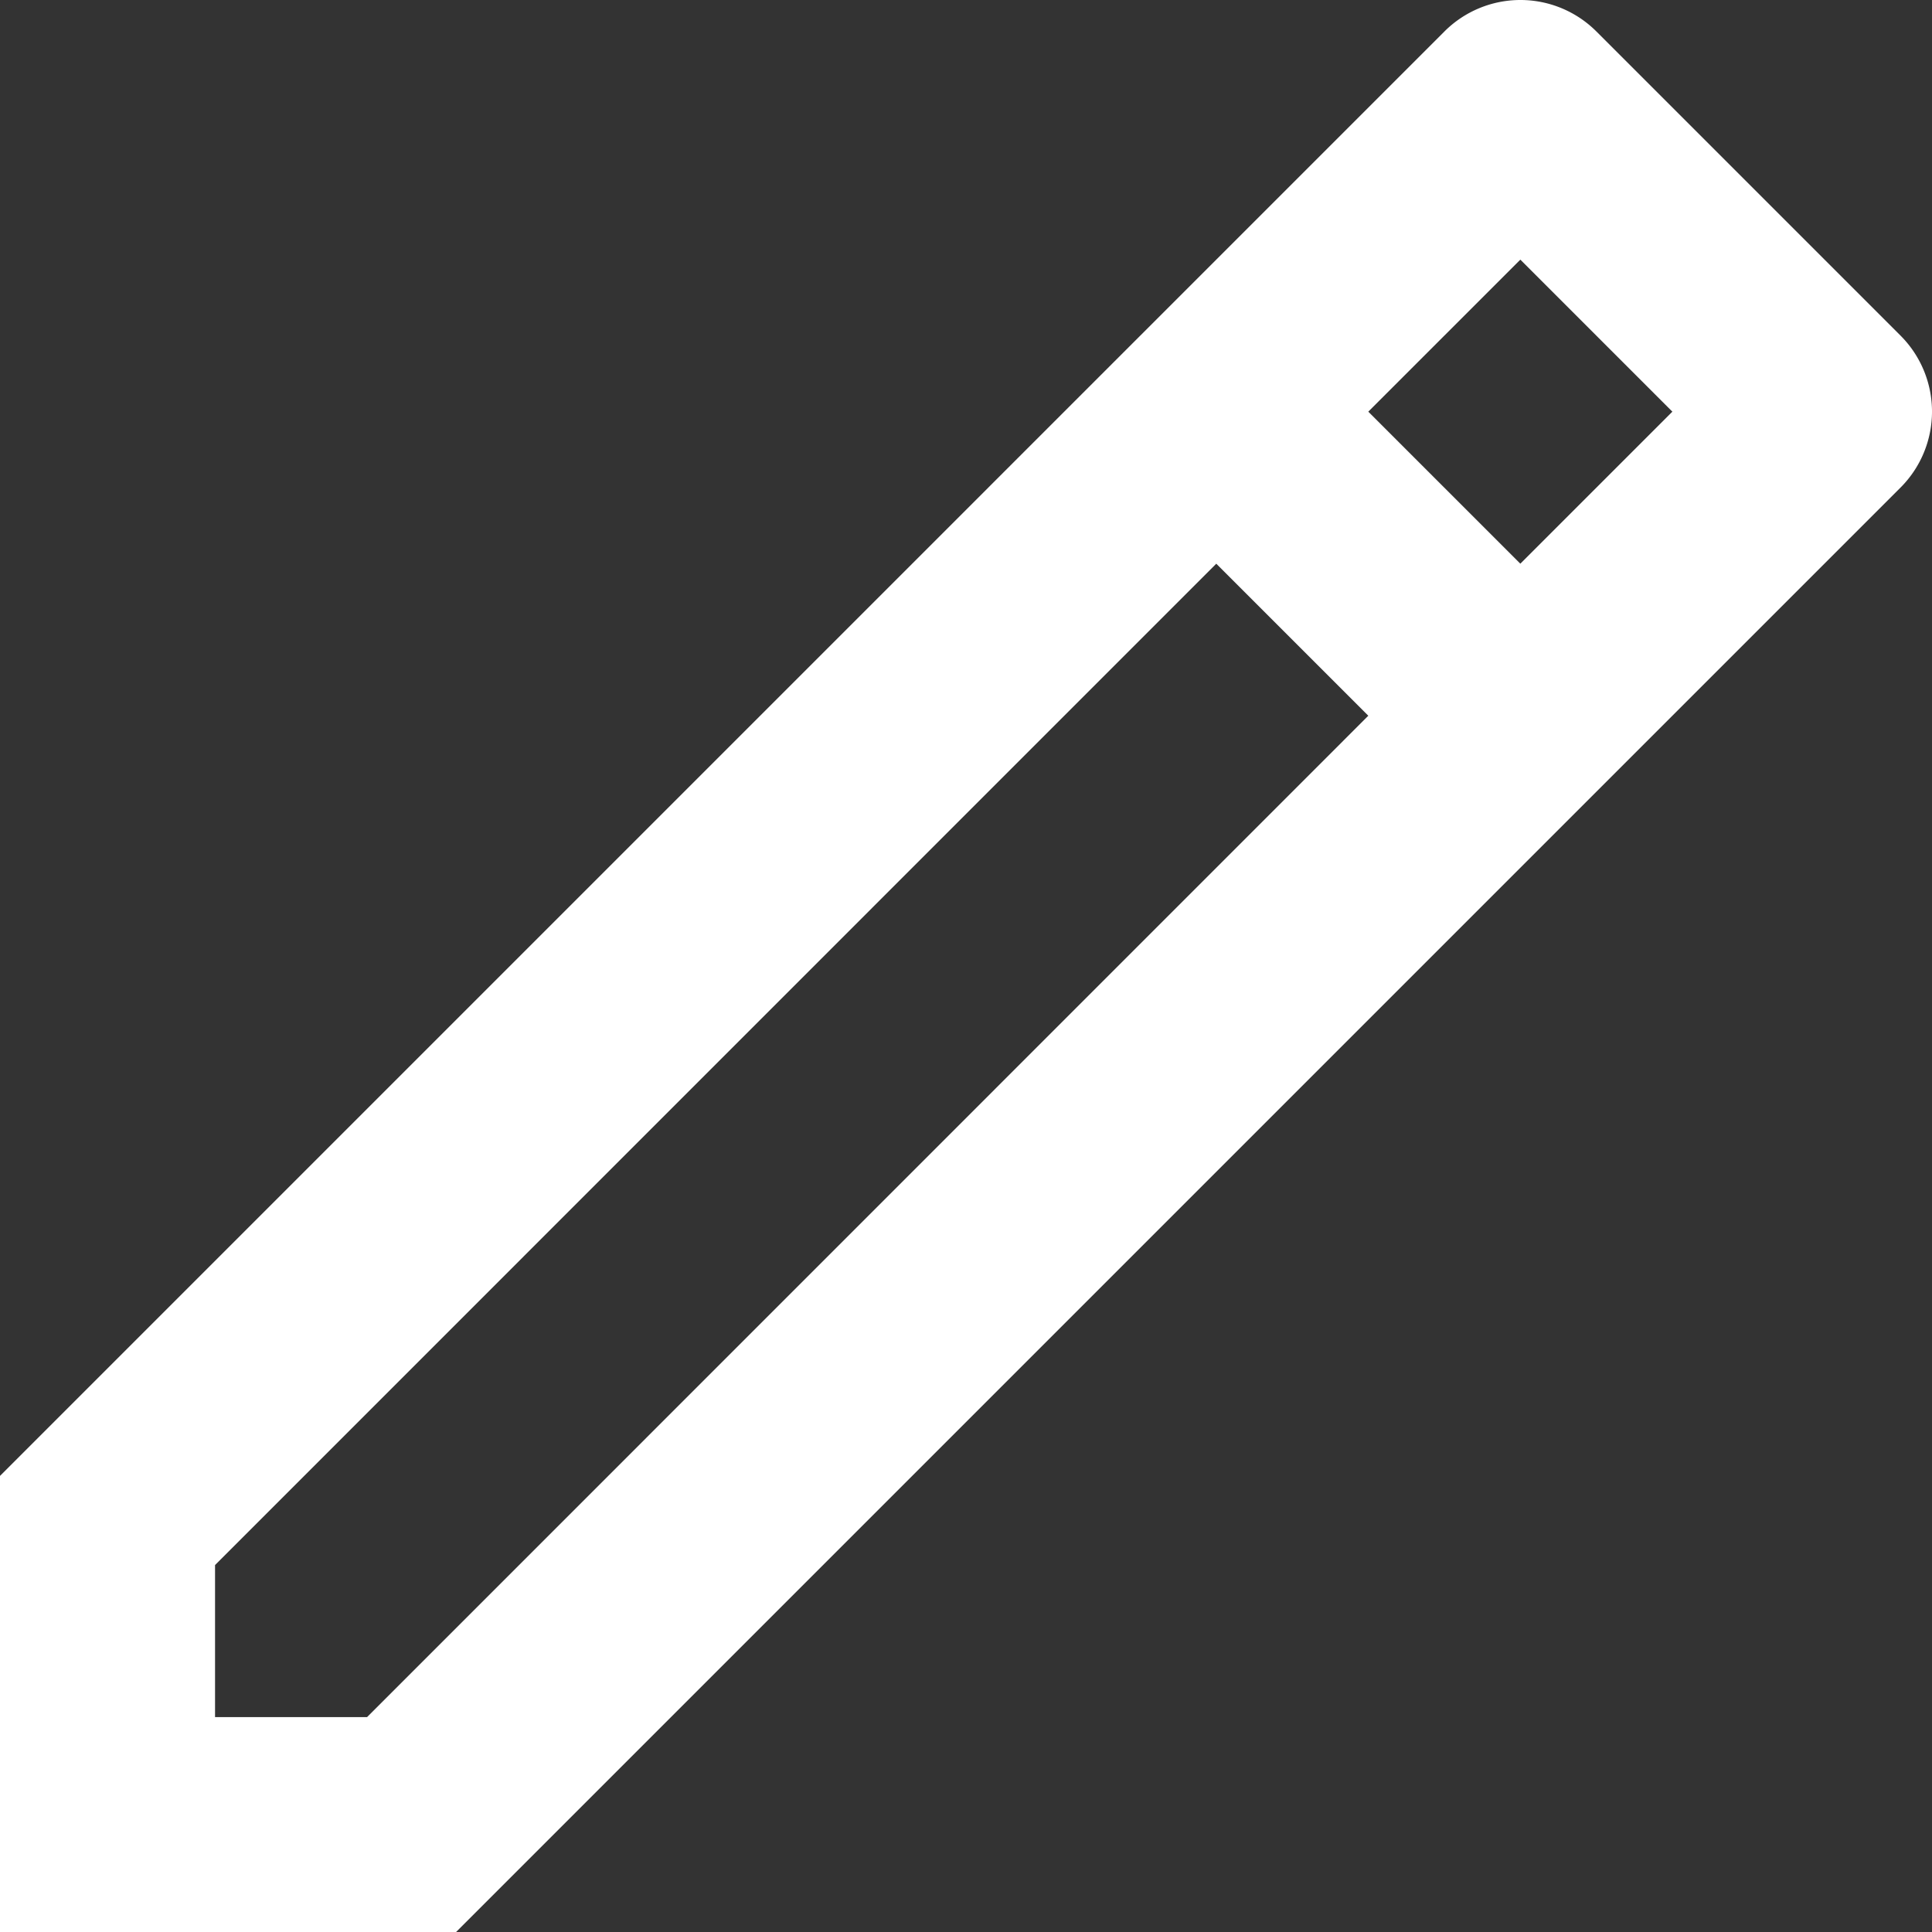 <svg id="pencil-line" xmlns="http://www.w3.org/2000/svg" width="13" height="13" viewBox="0 0 13 13">
  <rect x="0" y="0" width="13" height="13" fill="#333333" stroke="none"/>
  <path id="pencil-line-2" data-name="pencil-line" d="M12.207,7.735,11.184,6.712,4.447,13.45v1.023H5.47ZM13.23,6.712l1.023-1.023L13.23,4.666,12.207,5.689ZM6.069,15.919H3V12.85l9.719-9.719a.723.723,0,0,1,1.023,0l2.046,2.046a.723.723,0,0,1,0,1.023Z" transform="translate(-3 -2.919)" fill="#fff"/>
</svg>
